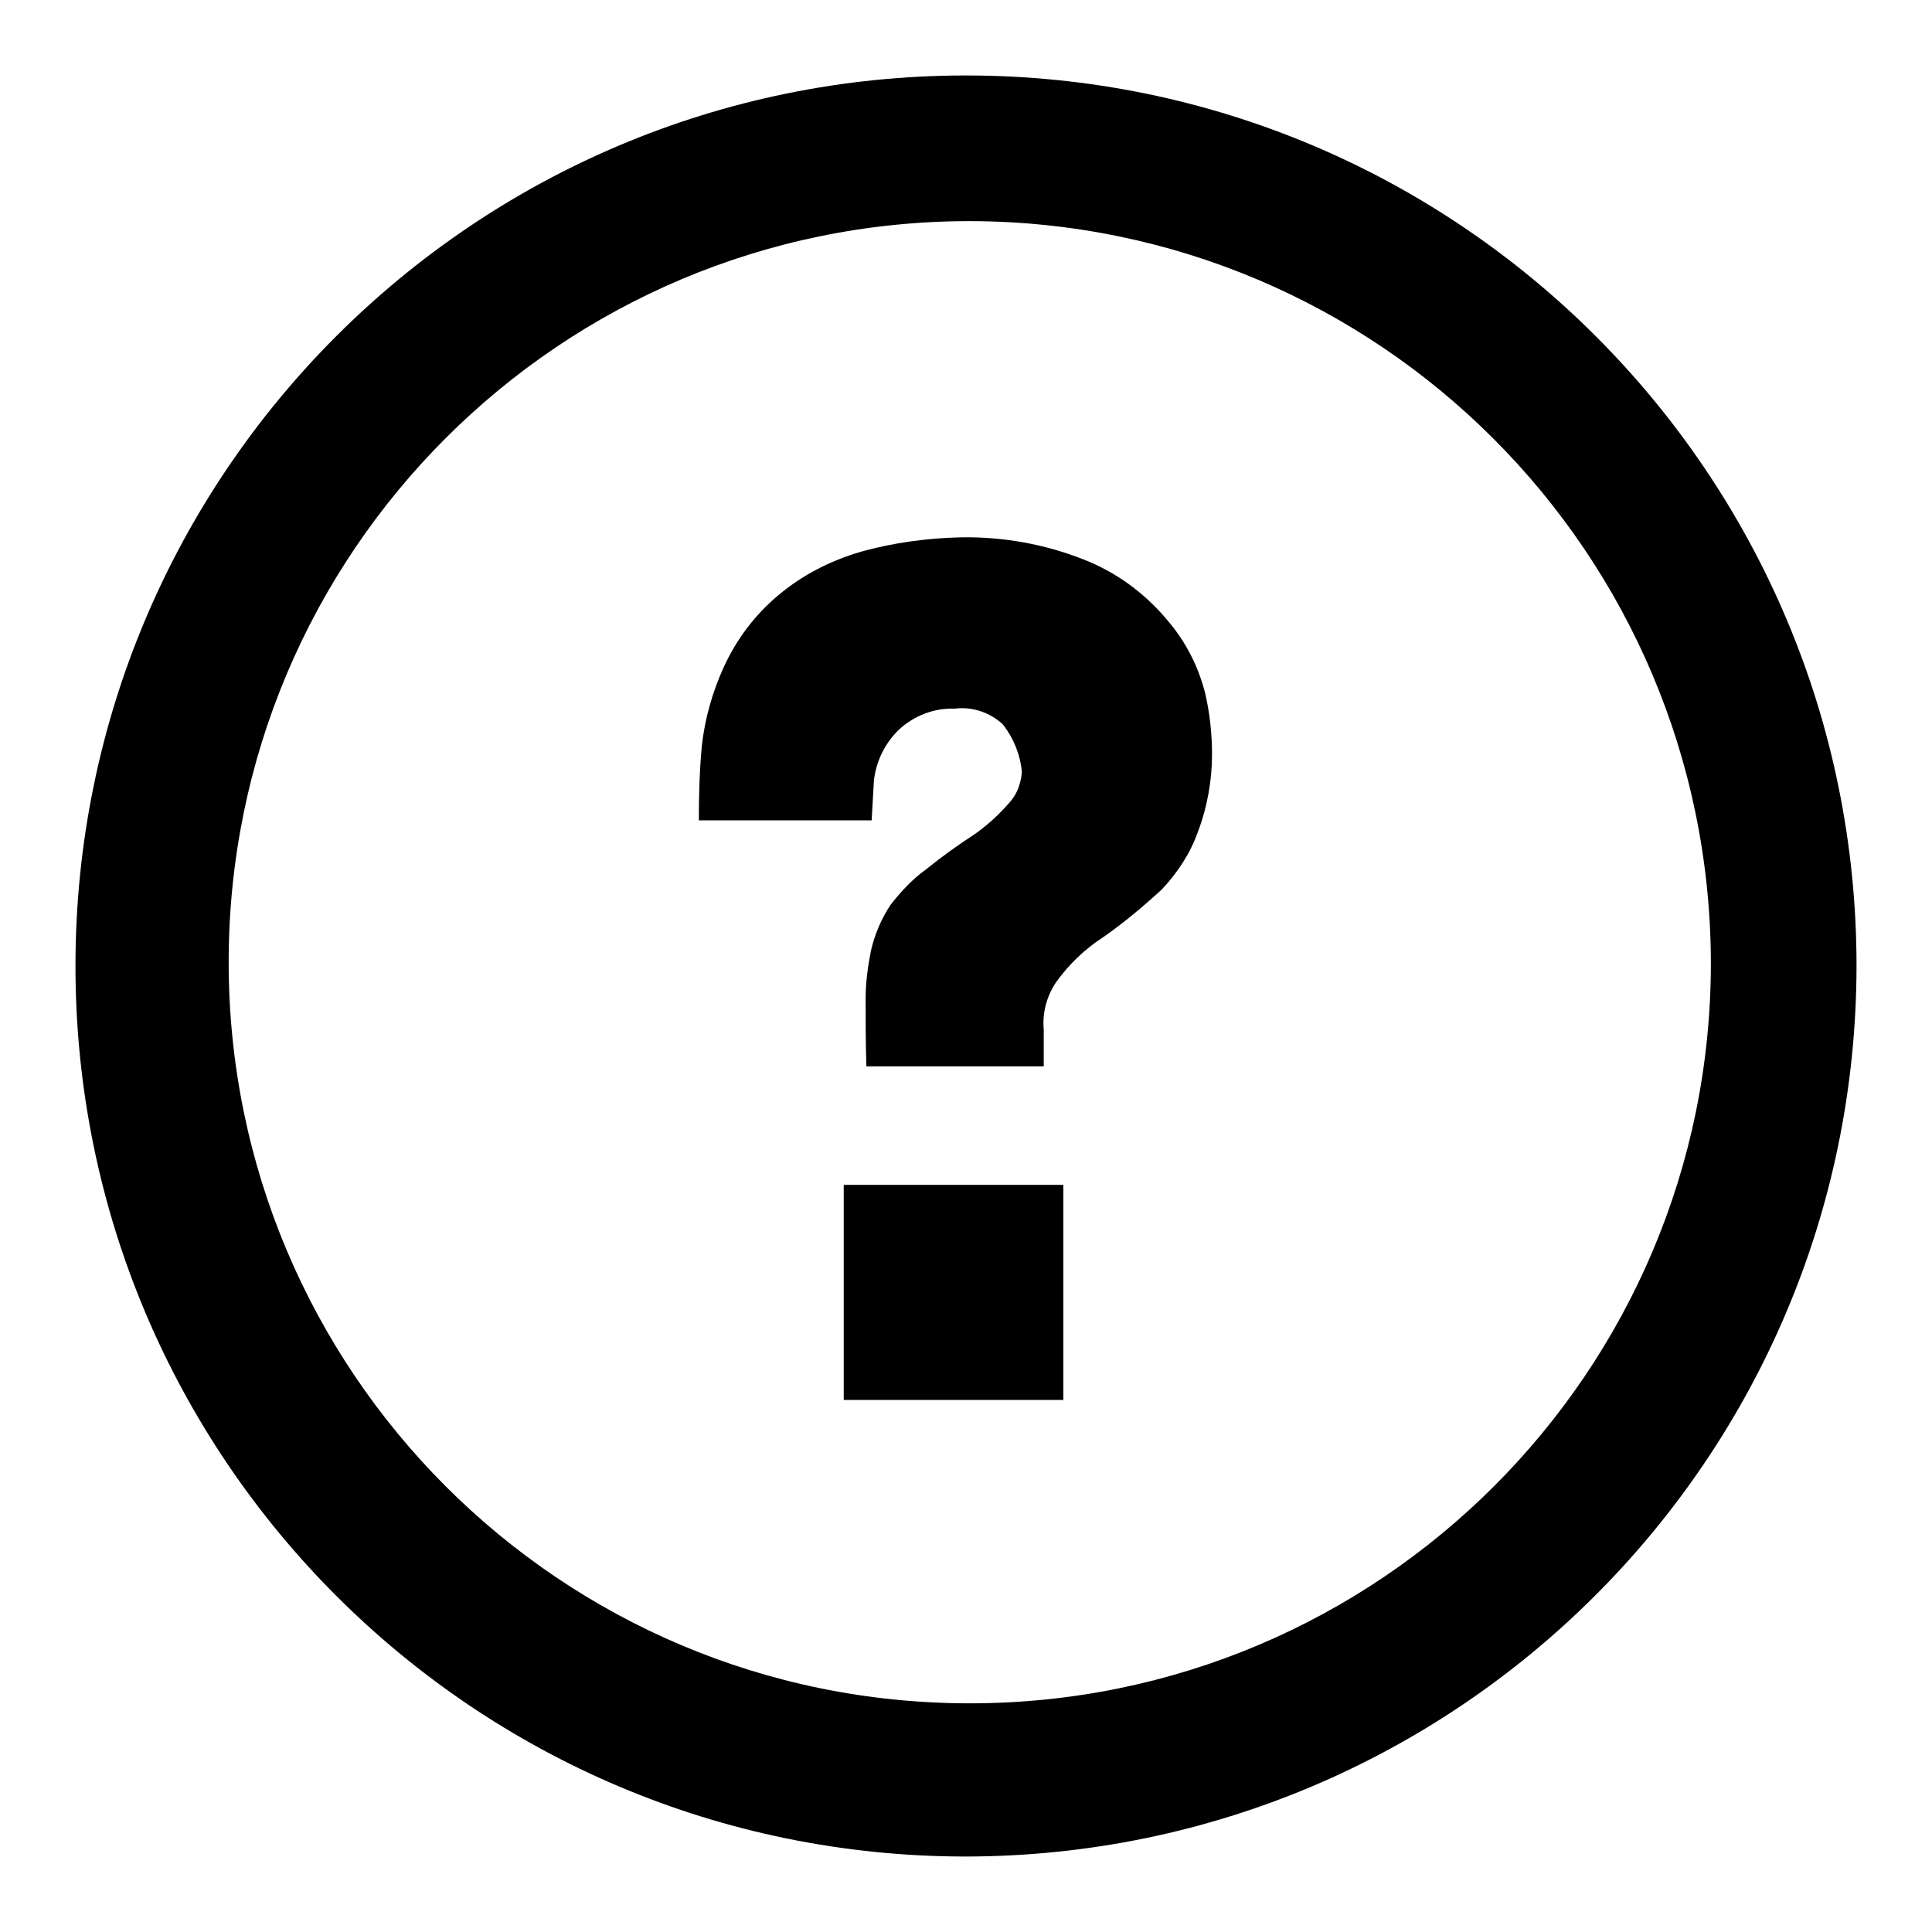 <?xml version="1.0" encoding="utf-8"?>
<!-- Svg Vector Icons : http://www.onlinewebfonts.com/icon -->
<!DOCTYPE svg PUBLIC "-//W3C//DTD SVG 1.1//EN" "http://www.w3.org/Graphics/SVG/1.1/DTD/svg11.dtd">
<svg version="1.1" xmlns="http://www.w3.org/2000/svg" xmlns:xlink="http://www.w3.org/1999/xlink" x="0px" y="0px" viewBox="0 0 256 256" enable-background="new 0 0 256 256" xml:space="preserve">
<g> <path fill="#000000" d="M128,246c-65.2,0-118-52.8-118-118C10,62.8,62.8,10,128,10c65.2,0,118,52.8,118,118c0,0,0,0,0,0 C245.9,193.2,193.1,245.9,128,246z M128.5,29.3c-54.2,0-98.2,43.9-98.2,98.2c0,54.2,43.9,98.2,98.2,98.2 c54.2,0,98.2-43.9,98.2-98.1C226.6,73.3,182.7,29.4,128.5,29.3z M140.9,185.5h-29.1V157h29.1V185.5z M158.7,110.3 c-1,2.8-2.7,5.4-4.8,7.6c-2.4,2.2-4.9,4.3-7.6,6.2c-2.5,1.6-4.7,3.7-6.4,6.1c-1.2,1.8-1.8,4-1.6,6.2v4.9h-23.5c-0.1-3-0.1-6-0.1-9 c0-2.1,0.3-4.3,0.7-6.3c0.5-2.2,1.4-4.3,2.6-6.1c1.4-1.8,2.9-3.4,4.7-4.7c2.1-1.7,4.2-3.2,6.5-4.7c1.7-1.2,3.2-2.6,4.6-4.2 c1-1.1,1.5-2.6,1.6-4c-0.2-2.3-1.1-4.5-2.5-6.3c-1.7-1.6-4.1-2.4-6.4-2.1c-2.7-0.1-5.3,0.9-7.3,2.7c-1.9,1.8-3.1,4.2-3.4,6.8 l-0.3,5.3H92.6c0-3.4,0.1-6.7,0.4-9.9c0.4-3.6,1.4-7.1,2.9-10.4c1.7-3.7,4.1-6.9,7.2-9.5c3.2-2.7,6.9-4.6,11-5.8 c4.3-1.2,8.8-1.8,13.2-1.9c5.6-0.1,11.1,0.9,16.2,2.9c4.4,1.7,8.2,4.5,11.2,8.1c2.4,2.8,4.1,6.1,5,9.7c0.6,2.6,0.9,5.3,0.9,8.1 C160.6,103.3,160,106.9,158.7,110.3z"/></g>
</svg>
